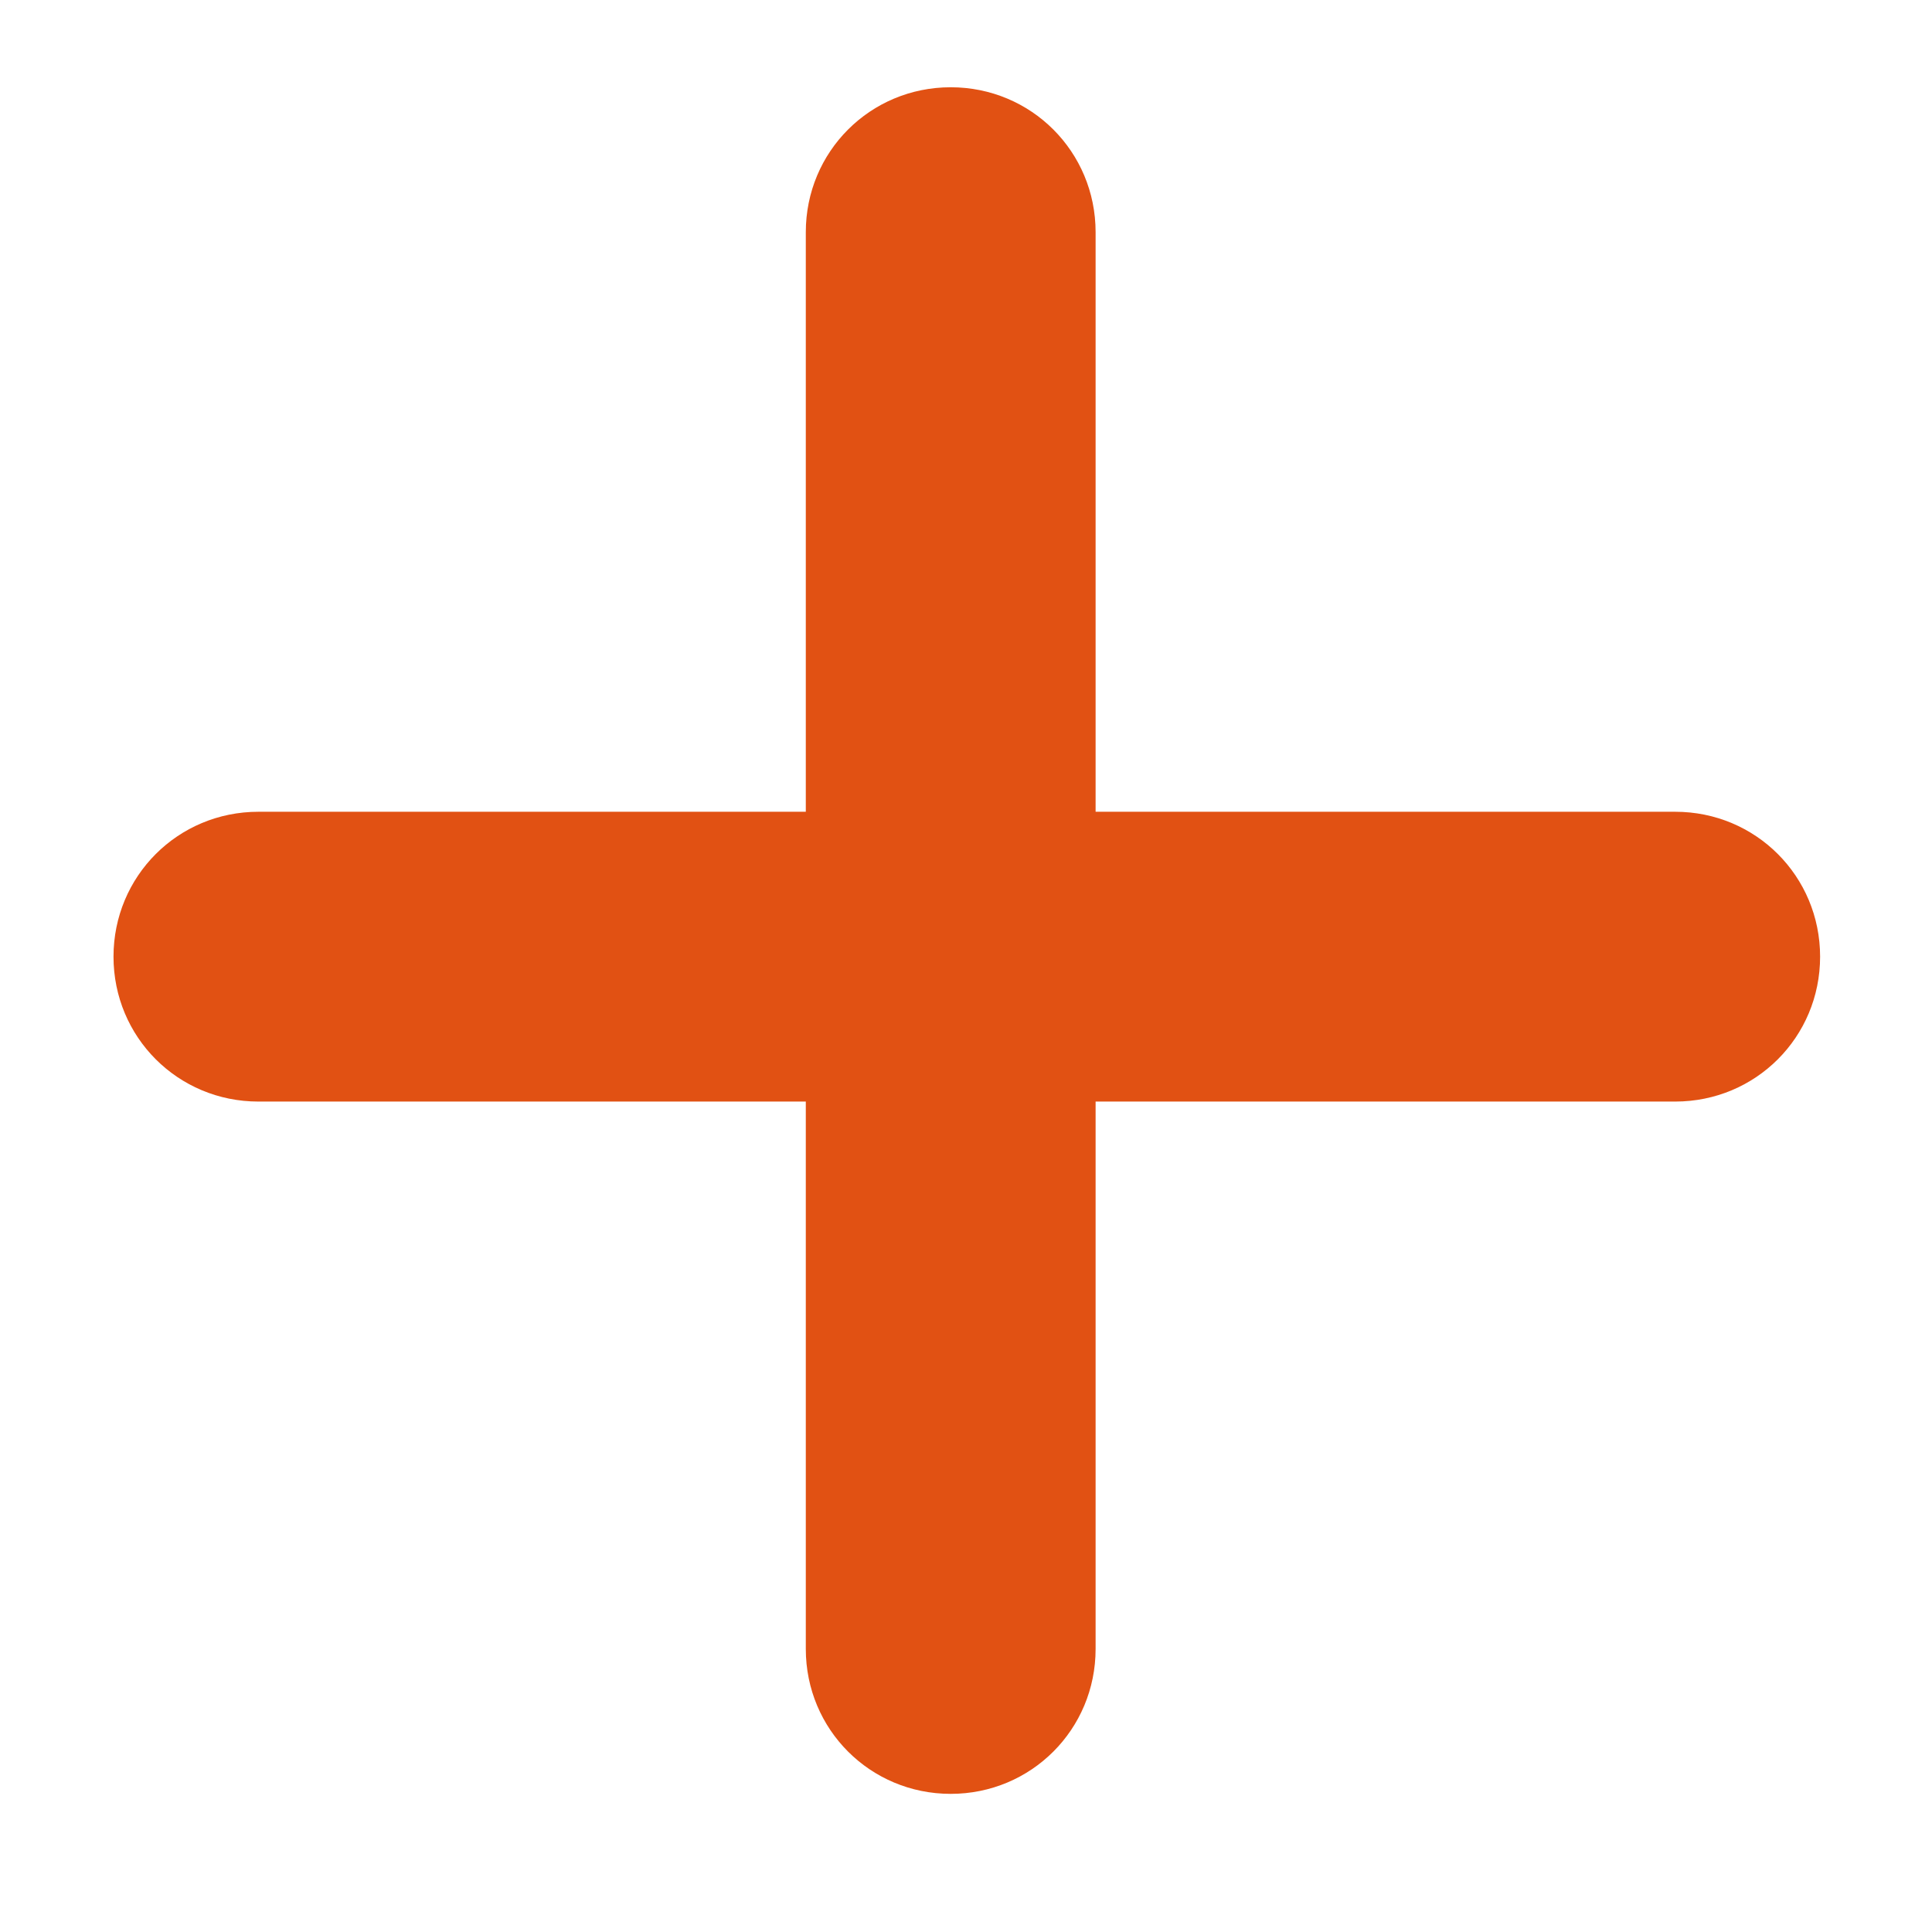 <svg width="12" height="12" viewBox="0 0 12 12" fill="none" xmlns="http://www.w3.org/2000/svg">
<path d="M11.305 5.942C11.305 6.442 10.905 6.842 10.405 6.842H6.805V10.242C6.805 10.742 6.405 11.142 5.905 11.142C5.405 11.142 5.005 10.742 5.005 10.242V6.842H1.605C1.105 6.842 0.705 6.442 0.705 5.942C0.705 5.442 1.105 5.042 1.605 5.042H5.005V1.442C5.005 0.942 5.405 0.542 5.905 0.542C6.405 0.542 6.805 0.942 6.805 1.442V5.042H10.405C10.905 5.042 11.305 5.442 11.305 5.942Z" fill="#E15113"/>
</svg>

